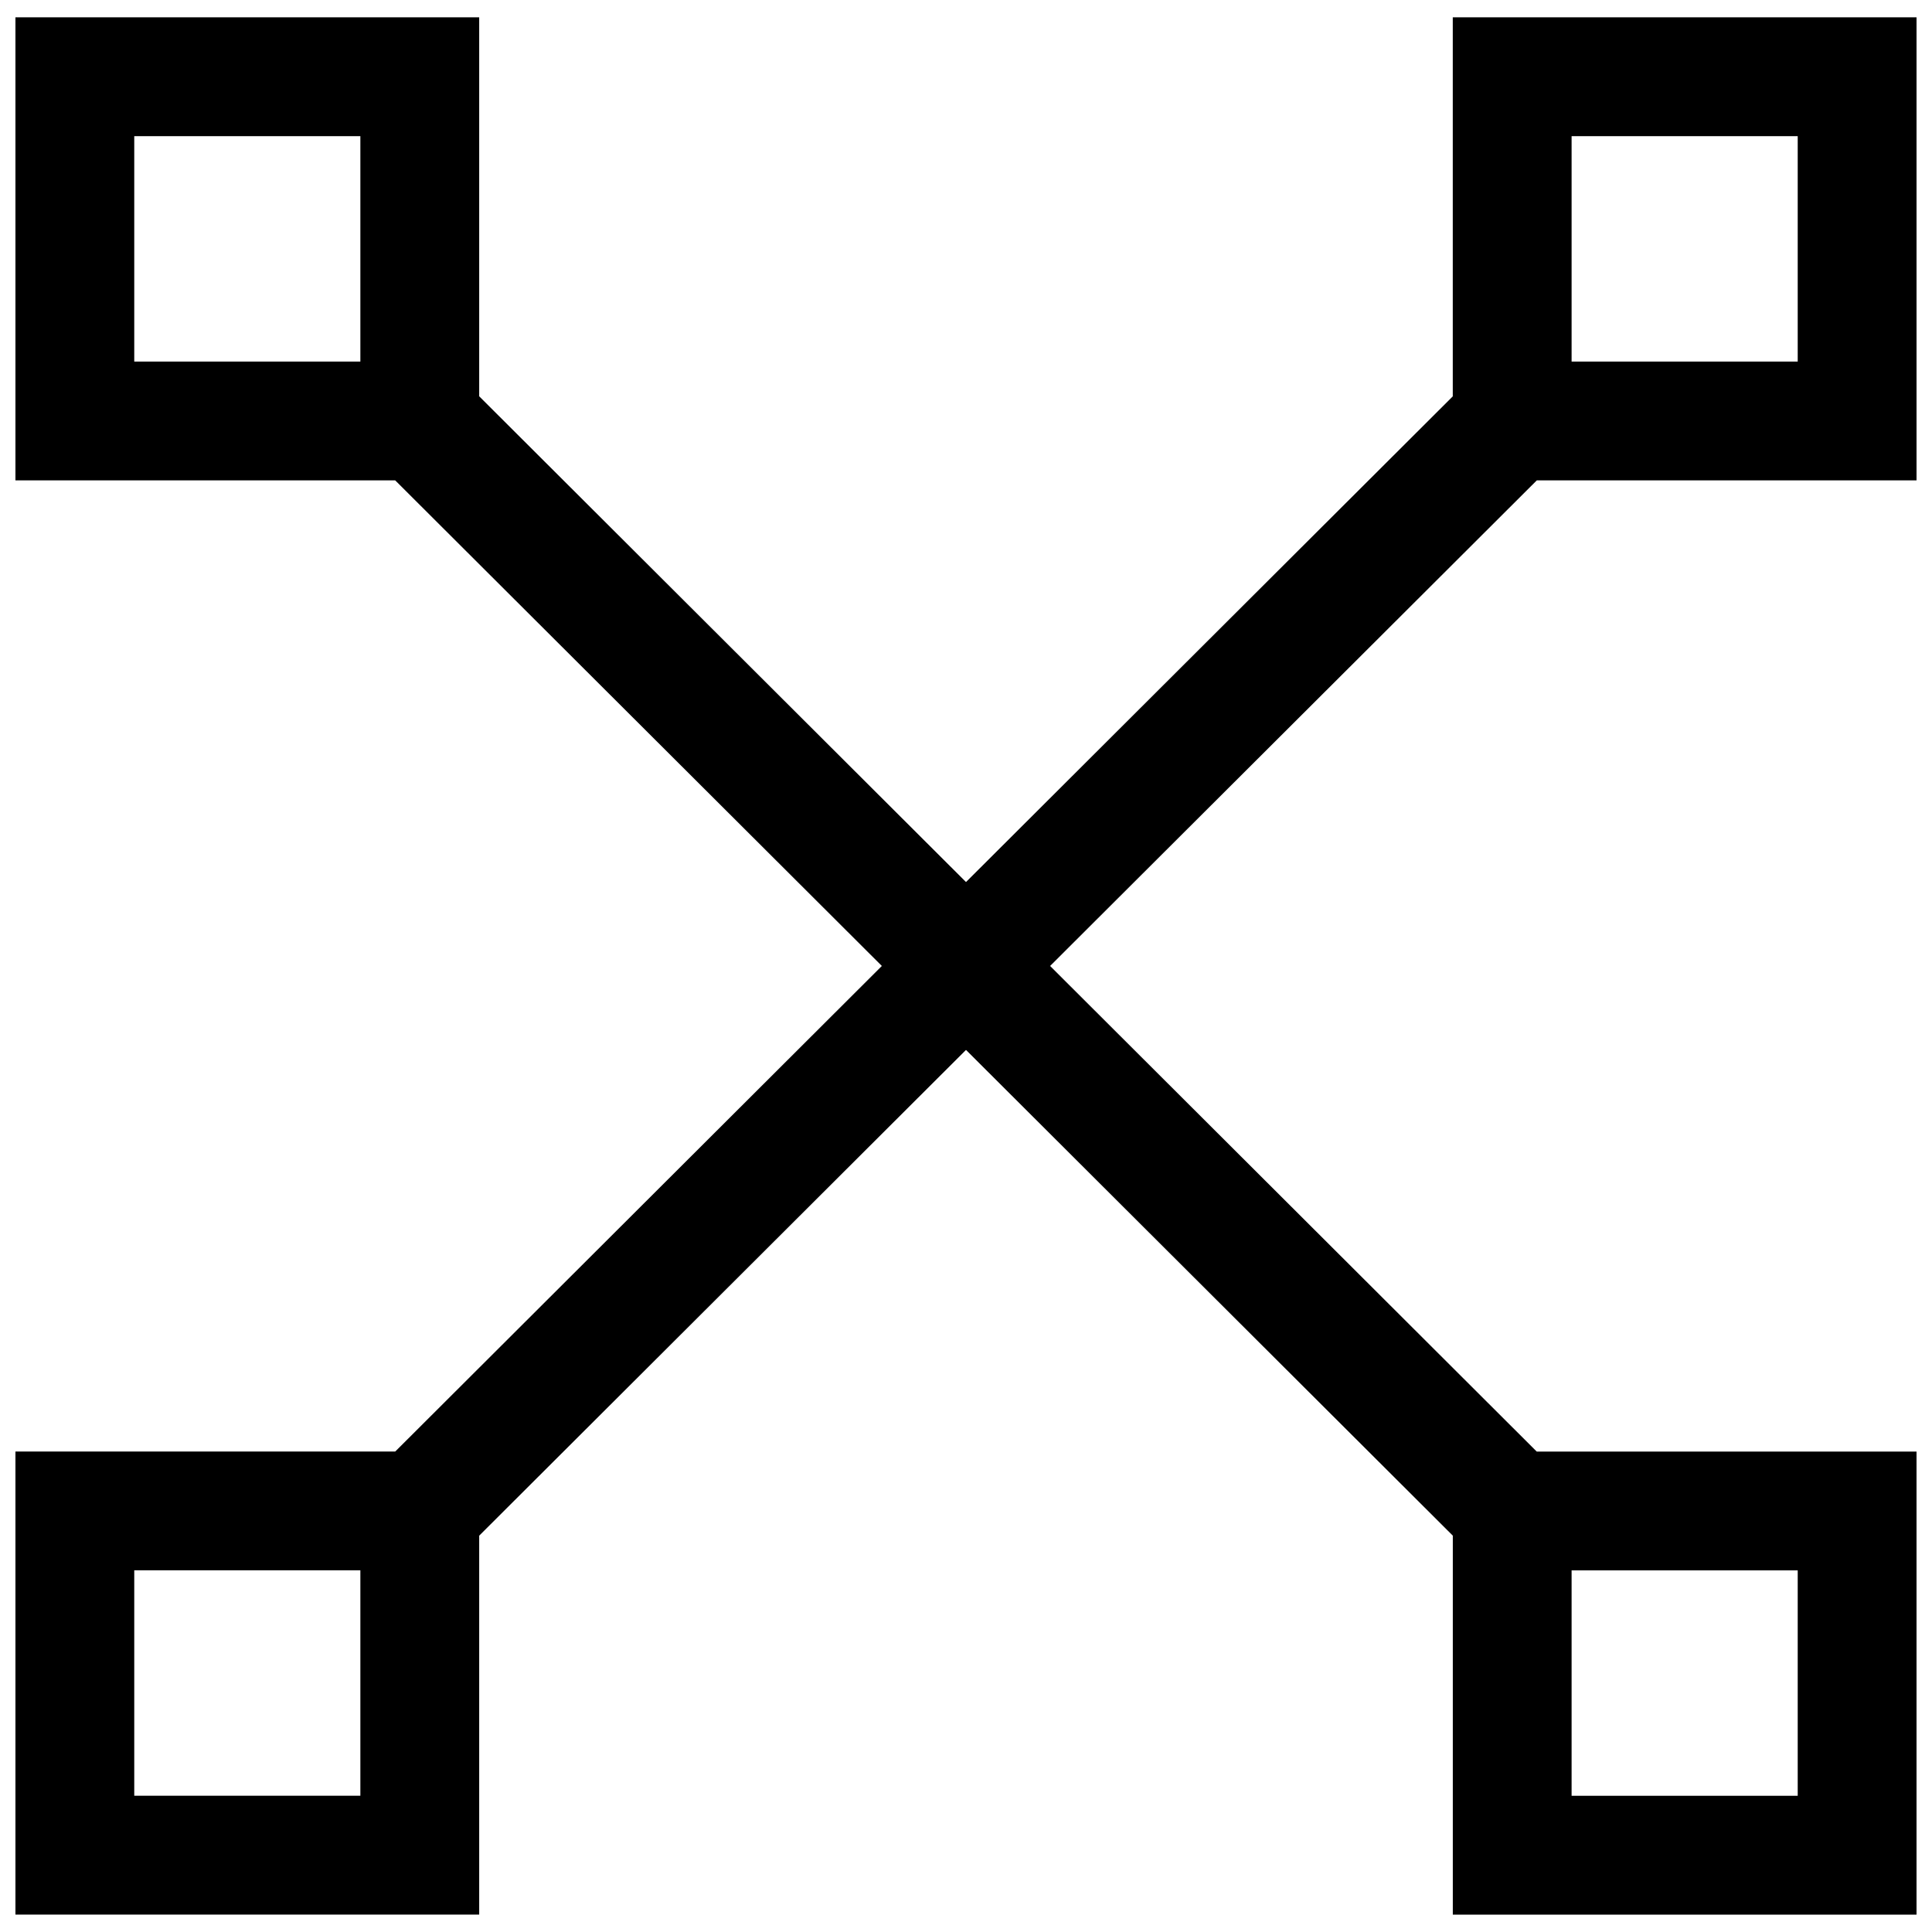 <?xml version="1.0" encoding="UTF-8"?>
<!-- Uploaded to: SVG Repo, www.svgrepo.com, Generator: SVG Repo Mixer Tools -->
<svg width="800px" height="800px" version="1.1" viewBox="144 144 512 512" xmlns="http://www.w3.org/2000/svg">
 <defs>
  <clipPath id="a">
   <path d="m148.09 148.09h503.81v503.81h-503.81z"/>
  </clipPath>
 </defs>
 <g clip-path="url(#a)">
  <path d="m529 249.04-129 128.71-129.01-128.73v-100.43h-122.9v122.71h100.64l128.97 128.69-128.96 128.68h-100.65v122.71h122.9v-100.41l129.01-128.73 129.01 128.72v100.43h122.89v-122.71h-100.65l-128.96-128.69 128.98-128.69h100.63v-122.71h-122.9zm-289.5-9.223h-59.922v-59.734h59.922zm0 380.07h-59.922v-59.734h59.922zm320.99-59.715h59.922v59.734h-59.922zm0-380.09h59.922v59.734h-59.922z"/>
 </g>
</svg>